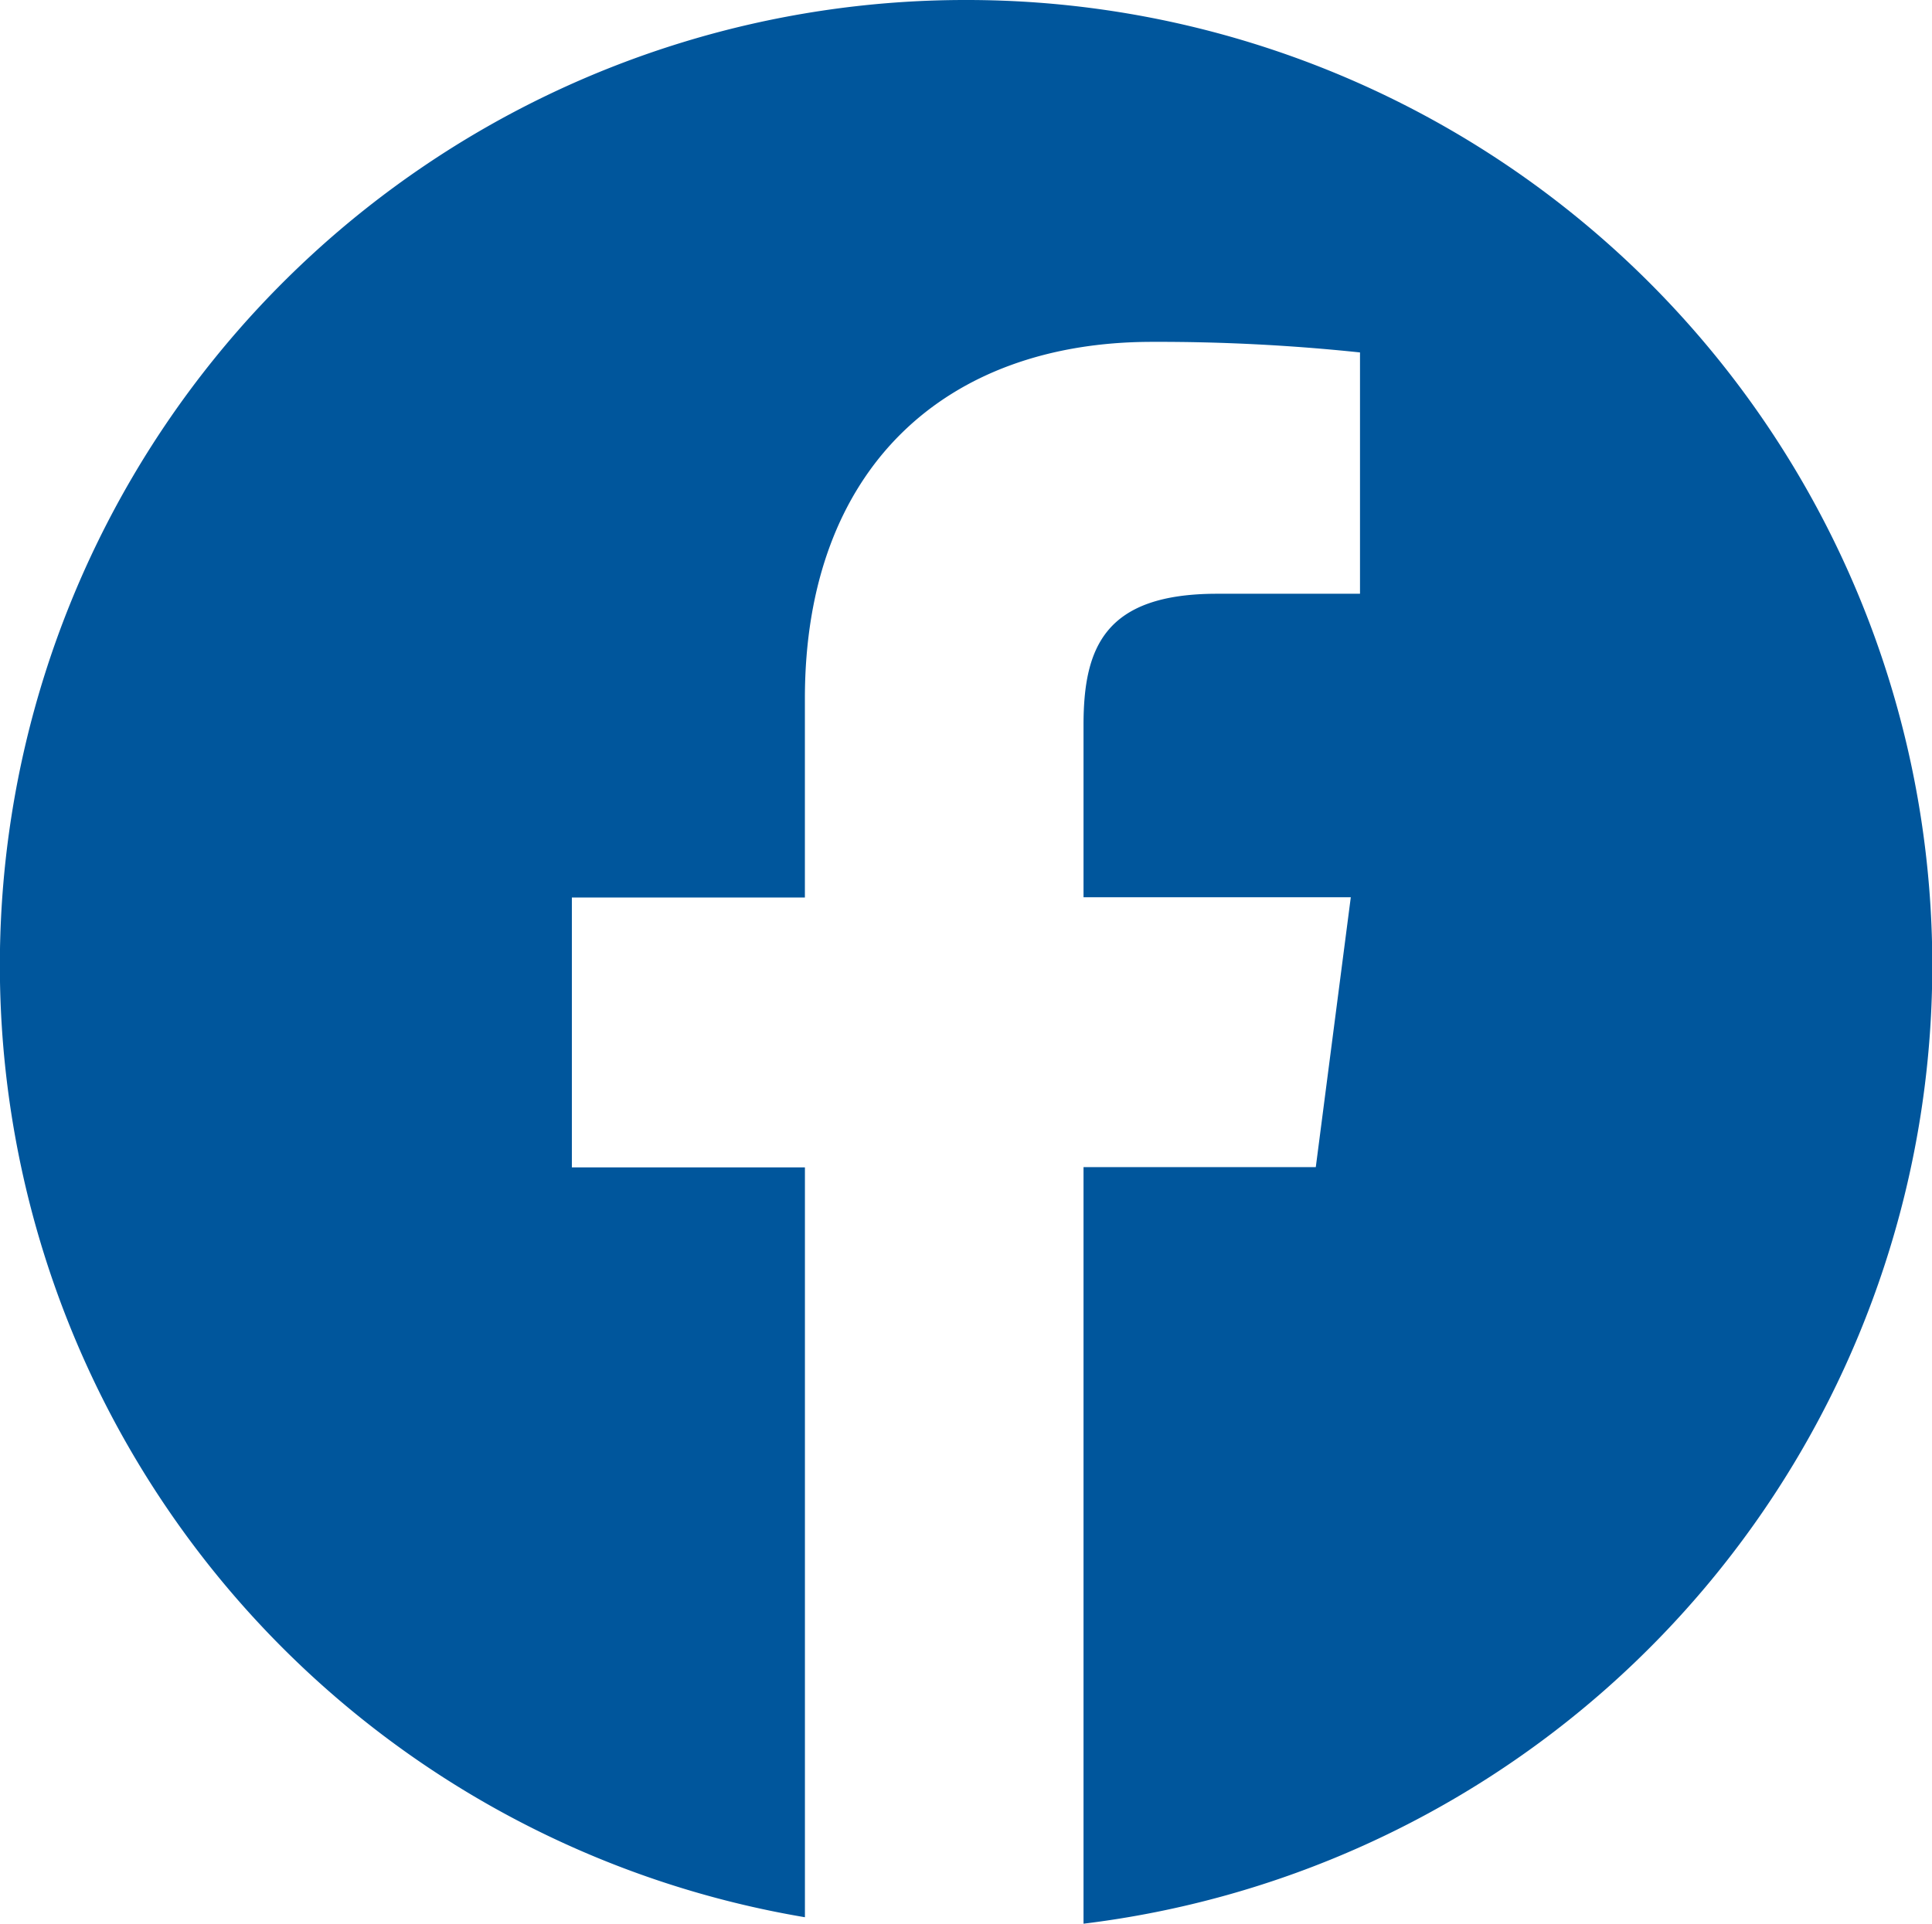 <svg xmlns="http://www.w3.org/2000/svg" width="59.173" height="58.926" viewBox="0 0 59.173 58.926">
    <path id="Path_4377" data-name="Path 4377" d="M29.587.349a29.57,29.57,0,0,0-4.934,58.729V36.108H17.515V27.842h7.137V21.747c0-7.072,4.319-10.926,10.629-10.926a58.9,58.9,0,0,1,6.373.324v7.392l-4.376,0c-3.431,0-4.092,1.63-4.092,4.022v5.275h8.186L40.3,36.1H33.186V59.276A29.572,29.572,0,0,0,29.587.349Z" transform="translate(0 -0.349)" fill="#00569c" />
</svg>
